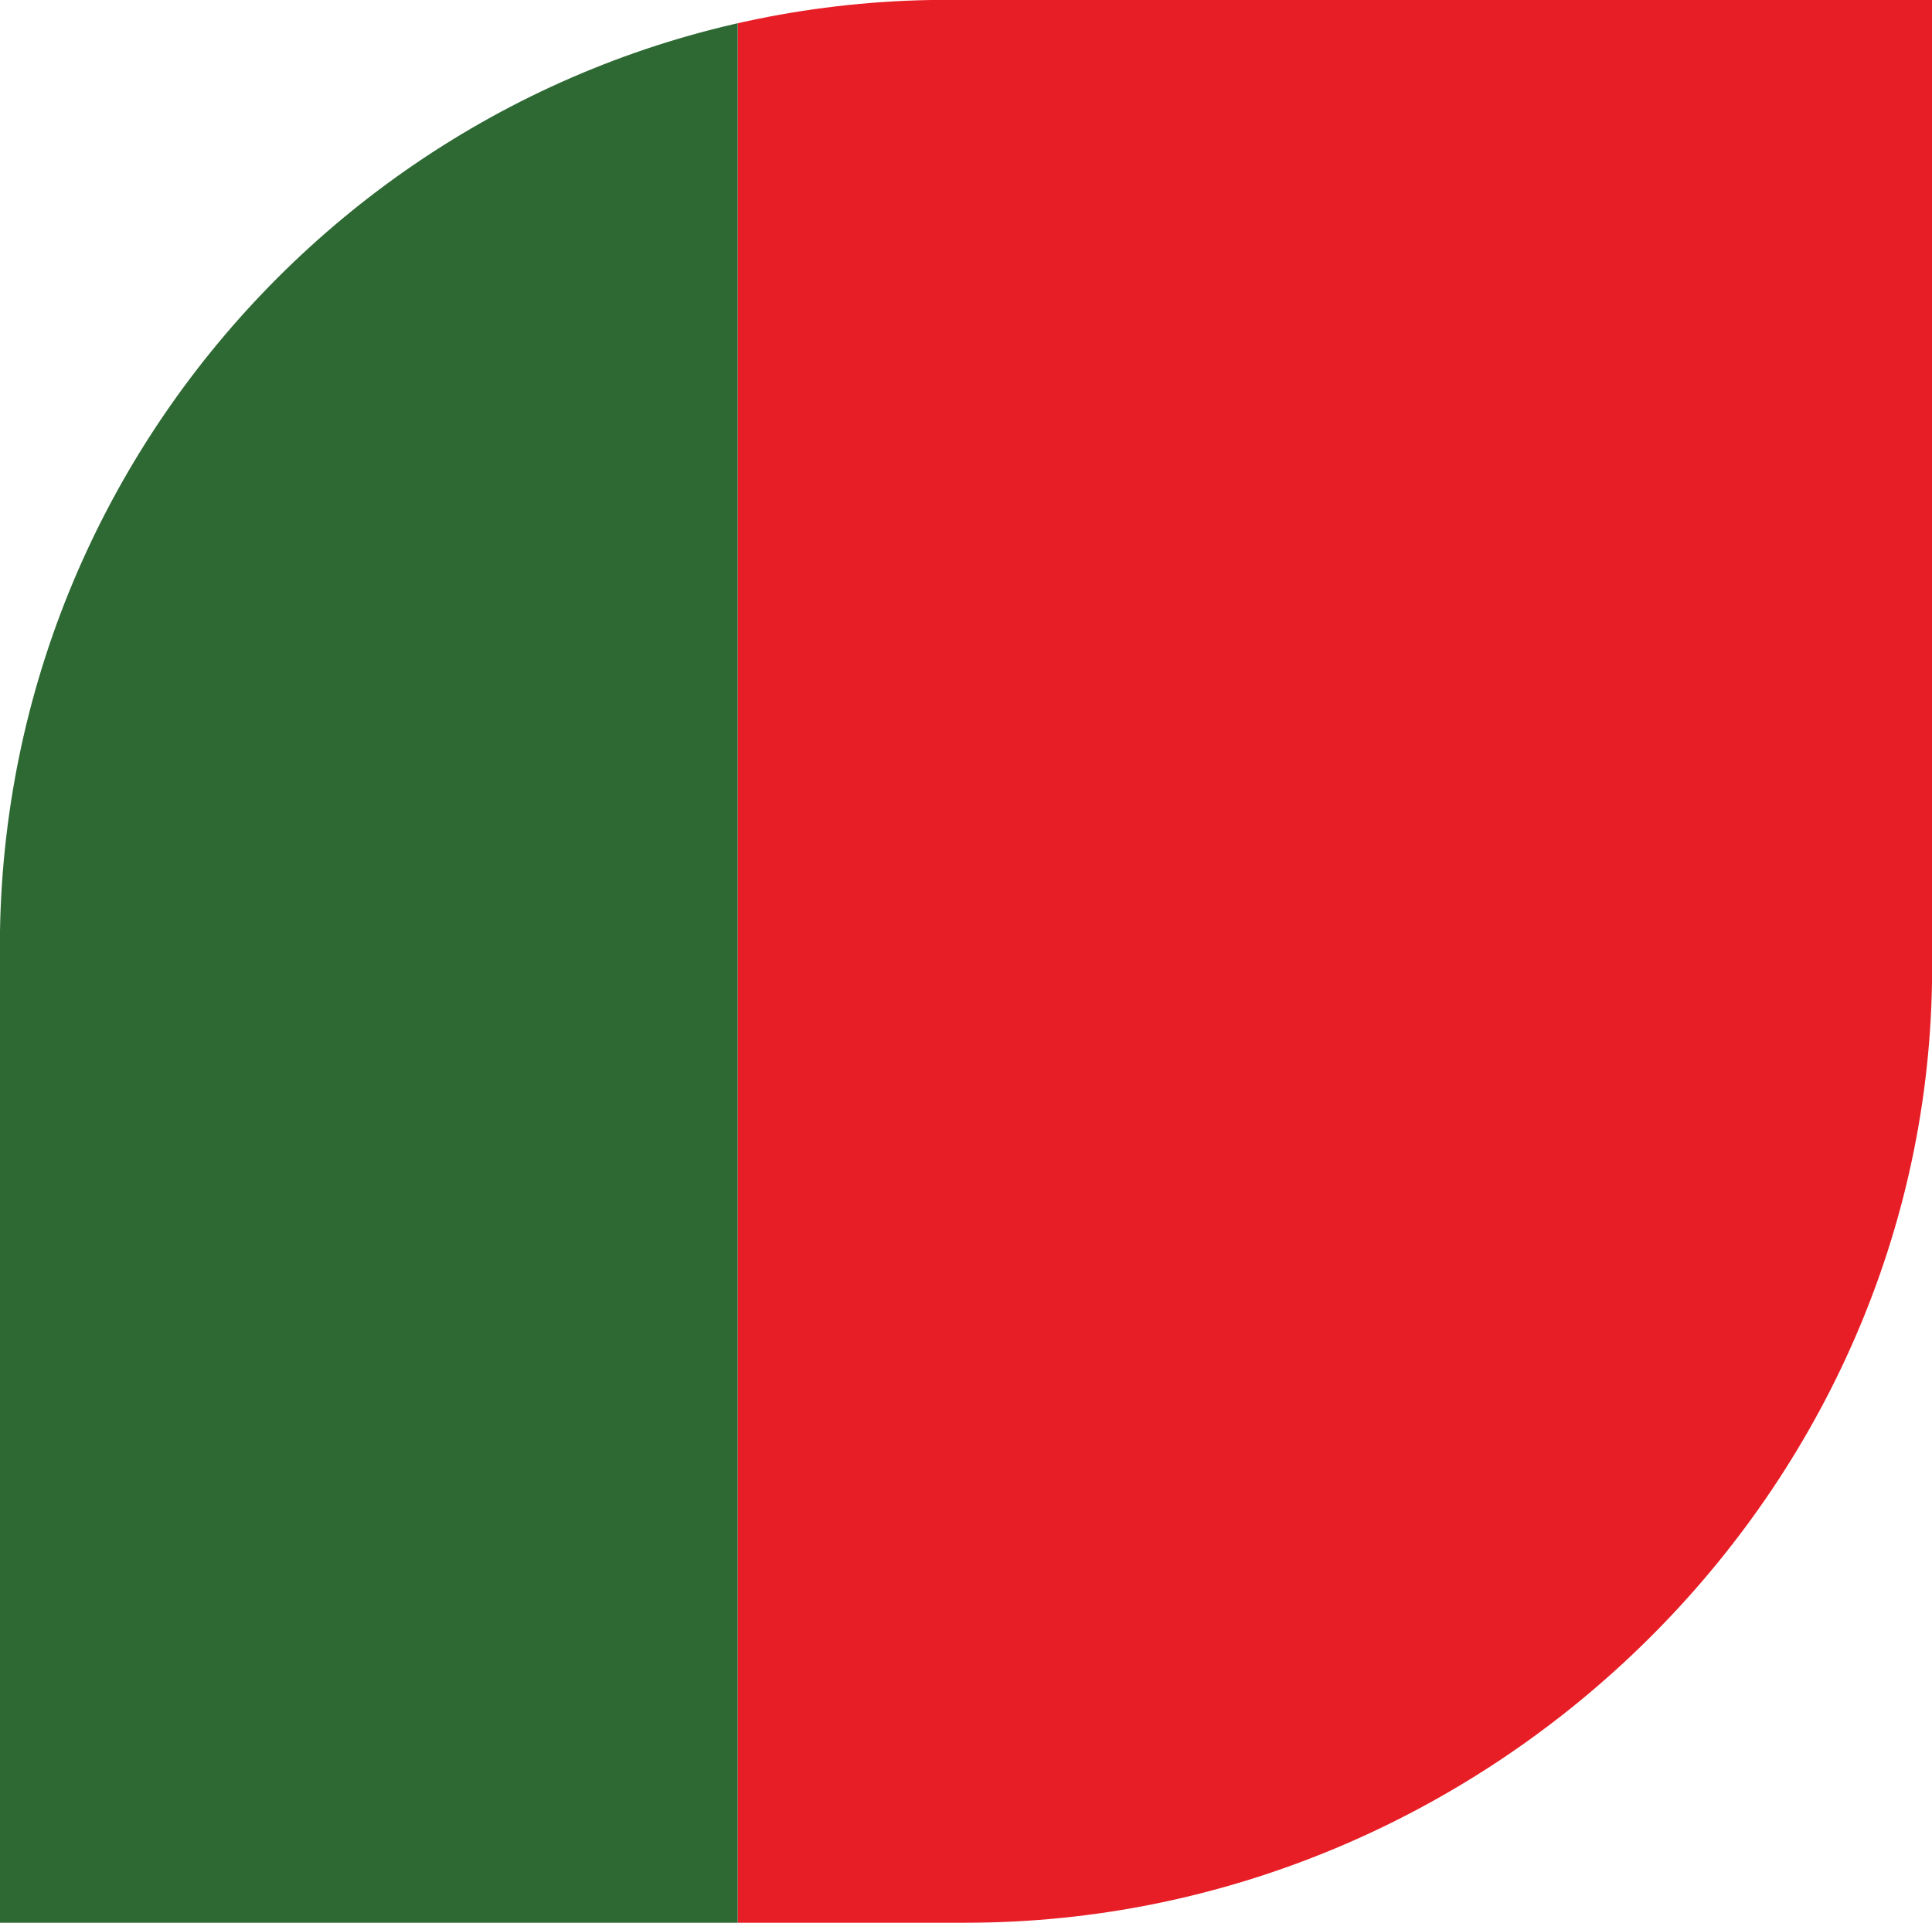 <?xml version="1.0" encoding="utf-8"?>
<!-- Generator: Adobe Illustrator 20.1.0, SVG Export Plug-In . SVG Version: 6.00 Build 0)  -->
<svg version="1.1" id="Layer_1" xmlns="http://www.w3.org/2000/svg" xmlns:xlink="http://www.w3.org/1999/xlink" x="0px" y="0px"
	 width="22px" height="21.9px" viewBox="0 0 22 21.9" style="enable-background:new 0 0 22 21.9;" xml:space="preserve">
<style type="text/css">
	.st0{clip-path:url(#SVGID_2_);}
	.st1{fill:#E81E26;}
	.st2{fill:#2E6934;}
</style>
<g>
	<g>
		<defs>
			<path id="SVGID_1_" d="M10.6,0C4.8,0.1,0.1,4.8,0,10.6l0,0v11.3h11c5.9,0,10.9-4.8,11-10.7l0,0V0h-5.6h-2.9H10.6L10.6,0z"/>
		</defs>
		<clipPath id="SVGID_2_">
			<use xlink:href="#SVGID_1_"  style="overflow:visible;"/>
		</clipPath>
		<g class="st0">
			<g>
				<g>
					<polygon class="st1" points="8.4,22.2 33,22.2 33,-0.6 8.4,-0.6 					"/>
					<polygon class="st2" points="-4.9,22.2 8.4,22.2 8.4,-0.6 -4.9,-0.6 					"/>
				</g>
			</g>
		</g>
	</g>
</g>
</svg>
